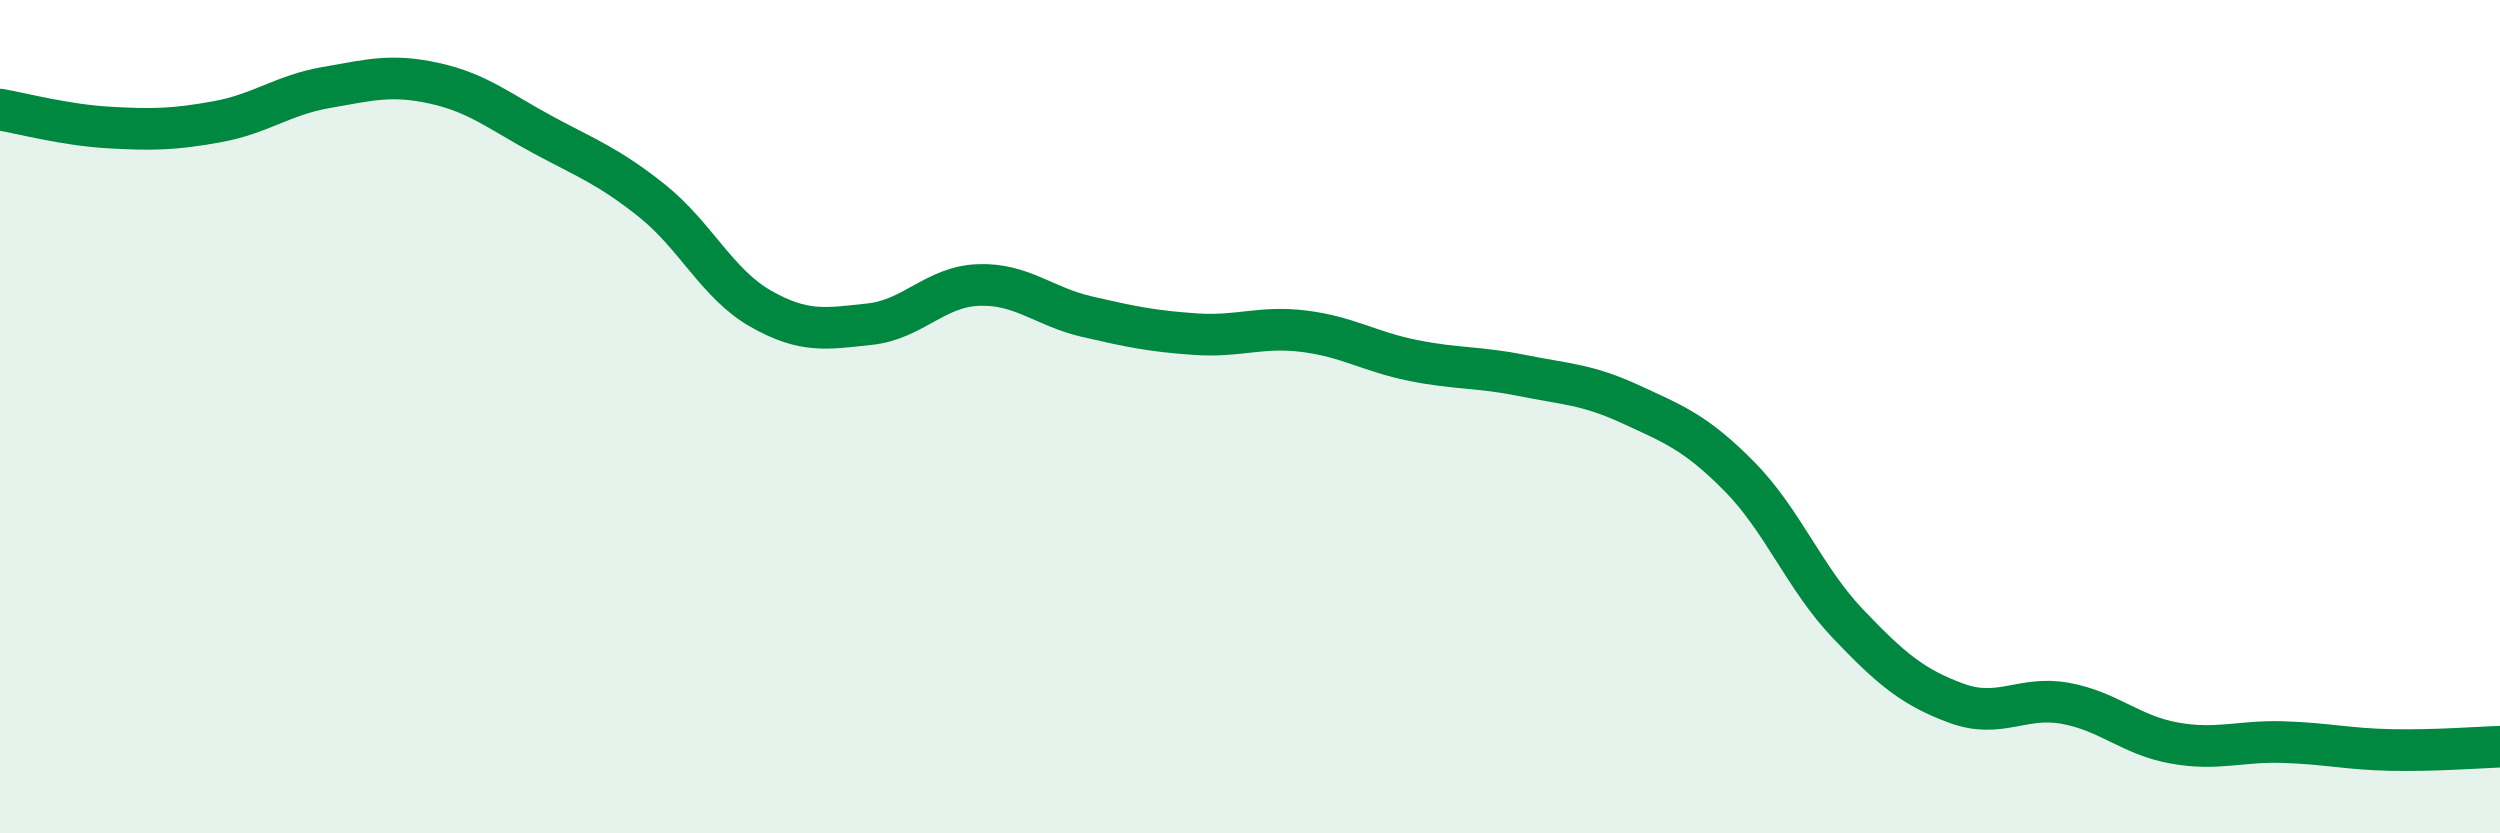 
    <svg width="60" height="20" viewBox="0 0 60 20" xmlns="http://www.w3.org/2000/svg">
      <path
        d="M 0,2.63 C 0.52,2.72 1.57,3 2.61,3.06 C 3.65,3.12 4.18,3.11 5.22,2.92 C 6.26,2.73 6.79,2.28 7.83,2.1 C 8.87,1.92 9.39,1.77 10.43,2 C 11.47,2.23 12,2.68 13.04,3.24 C 14.08,3.8 14.61,3.99 15.65,4.82 C 16.69,5.65 17.22,6.82 18.26,7.41 C 19.3,8 19.83,7.89 20.87,7.78 C 21.91,7.67 22.44,6.88 23.48,6.84 C 24.52,6.8 25.05,7.36 26.09,7.6 C 27.13,7.84 27.66,7.95 28.7,8.02 C 29.74,8.09 30.26,7.82 31.3,7.95 C 32.34,8.08 32.87,8.44 33.91,8.65 C 34.95,8.86 35.48,8.8 36.52,9.01 C 37.56,9.22 38.09,9.22 39.13,9.7 C 40.17,10.18 40.7,10.38 41.74,11.43 C 42.78,12.48 43.31,13.88 44.35,14.97 C 45.39,16.06 45.92,16.5 46.96,16.88 C 48,17.26 48.53,16.69 49.57,16.88 C 50.61,17.07 51.13,17.64 52.17,17.83 C 53.21,18.02 53.74,17.78 54.78,17.81 C 55.82,17.84 56.35,17.98 57.39,18 C 58.43,18.02 59.48,17.94 60,17.92L60 20L0 20Z"
        fill="#008740"
        opacity="0.1"
        stroke-linecap="round"
        stroke-linejoin="round"
      />
      <path
        d="M 0,2.63 C 0.52,2.72 1.57,3 2.61,3.06 C 3.65,3.12 4.18,3.11 5.22,2.92 C 6.26,2.73 6.79,2.28 7.83,2.1 C 8.87,1.92 9.39,1.77 10.43,2 C 11.47,2.23 12,2.68 13.04,3.24 C 14.08,3.8 14.61,3.99 15.65,4.82 C 16.69,5.65 17.22,6.82 18.26,7.41 C 19.3,8 19.83,7.89 20.87,7.78 C 21.91,7.67 22.44,6.88 23.48,6.84 C 24.52,6.8 25.05,7.36 26.09,7.6 C 27.13,7.84 27.66,7.95 28.7,8.02 C 29.74,8.09 30.26,7.82 31.3,7.95 C 32.34,8.08 32.87,8.44 33.91,8.65 C 34.95,8.86 35.48,8.8 36.52,9.01 C 37.56,9.22 38.09,9.22 39.13,9.7 C 40.17,10.18 40.7,10.38 41.74,11.43 C 42.78,12.48 43.31,13.88 44.35,14.97 C 45.39,16.06 45.92,16.5 46.96,16.88 C 48,17.26 48.53,16.69 49.57,16.88 C 50.61,17.07 51.13,17.64 52.17,17.83 C 53.21,18.02 53.74,17.78 54.78,17.81 C 55.82,17.84 56.35,17.98 57.39,18 C 58.43,18.02 59.48,17.94 60,17.92"
        stroke="#008740"
        stroke-width="1"
        fill="none"
        stroke-linecap="round"
        stroke-linejoin="round"
      />
    </svg>
  